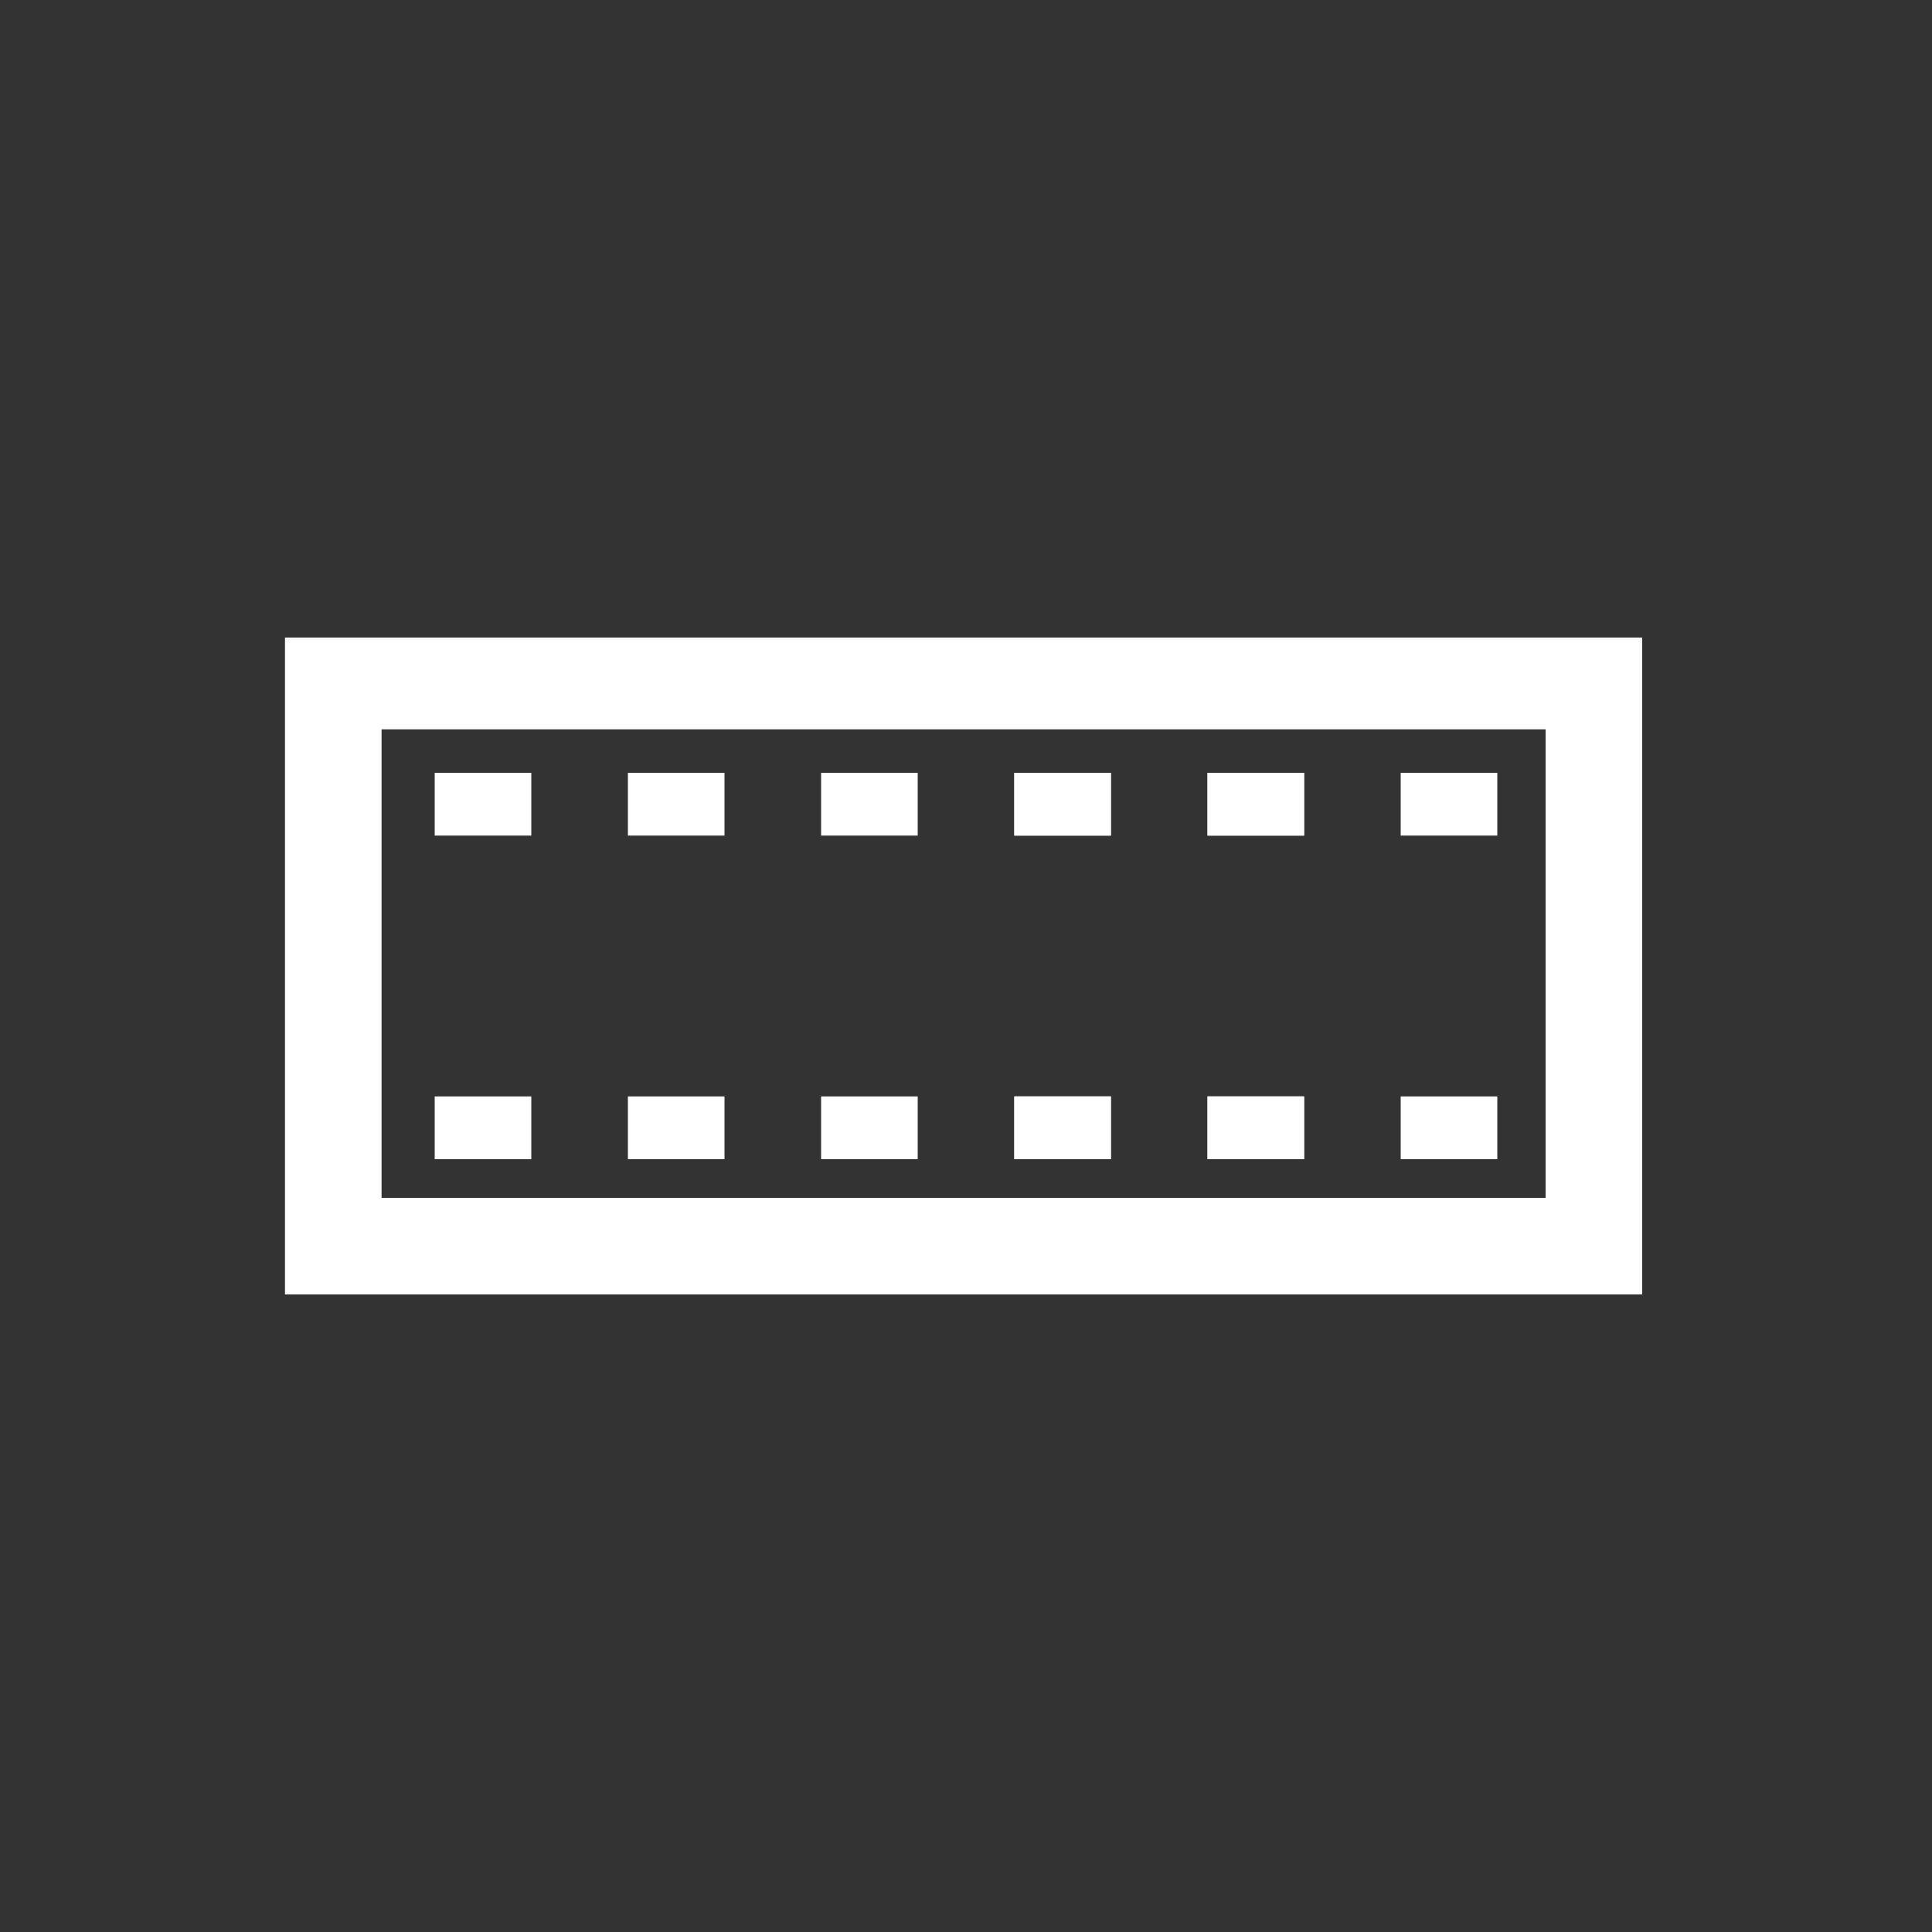 <?xml version="1.0" encoding="UTF-8"?>
<!-- Generator: Adobe Illustrator 24.1.0, SVG Export Plug-In . SVG Version: 6.00 Build 0)  -->
<svg xmlns="http://www.w3.org/2000/svg" xmlns:xlink="http://www.w3.org/1999/xlink" version="1.1" id="Layer_1" x="0px" y="0px" viewBox="0 0 40 40" style="enable-background:new 0 0 40 40;" xml:space="preserve">
<rect x="0" y="0" width="40" height="40" fill="#333333" stroke="none"/>
<style type="text/css">
	.st0{fill:#FFFFFF;}
	.st1{fill:none;}
</style>
<path class="st0" d="M34.1,26.8H5.9V13.2h28.1V26.8z M7.9,24.8h24.1v-9.7H7.9V24.8z"></path>
<rect x="9" y="22.7" class="st0" width="2" height="1.3"></rect>
<rect x="13" y="22.7" class="st0" width="2" height="1.3"></rect>
<rect x="17" y="22.7" class="st0" width="2" height="1.3"></rect>
<rect x="21" y="22.7" class="st0" width="2" height="1.3"></rect>
<rect x="21" y="22.7" class="st0" width="2" height="1.3"></rect>
<rect x="25" y="22.7" class="st0" width="2" height="1.3"></rect>
<rect x="9" y="16" class="st0" width="2" height="1.3"></rect>
<rect x="13" y="16" class="st0" width="2" height="1.3"></rect>
<rect x="17" y="16" class="st0" width="2" height="1.3"></rect>
<rect x="21" y="16" class="st0" width="2" height="1.3"></rect>
<rect x="21" y="16" class="st0" width="2" height="1.3"></rect>
<rect x="25" y="16" class="st0" width="2" height="1.3"></rect>
<rect x="25" y="22.7" class="st0" width="2" height="1.3"></rect>
<rect x="29" y="22.7" class="st0" width="2" height="1.3"></rect>
<rect x="25" y="16" class="st0" width="2" height="1.3"></rect>
<rect x="29" y="16" class="st0" width="2" height="1.3"></rect>
<rect x="0" class="st1" width="40" height="40"></rect>
</svg>
